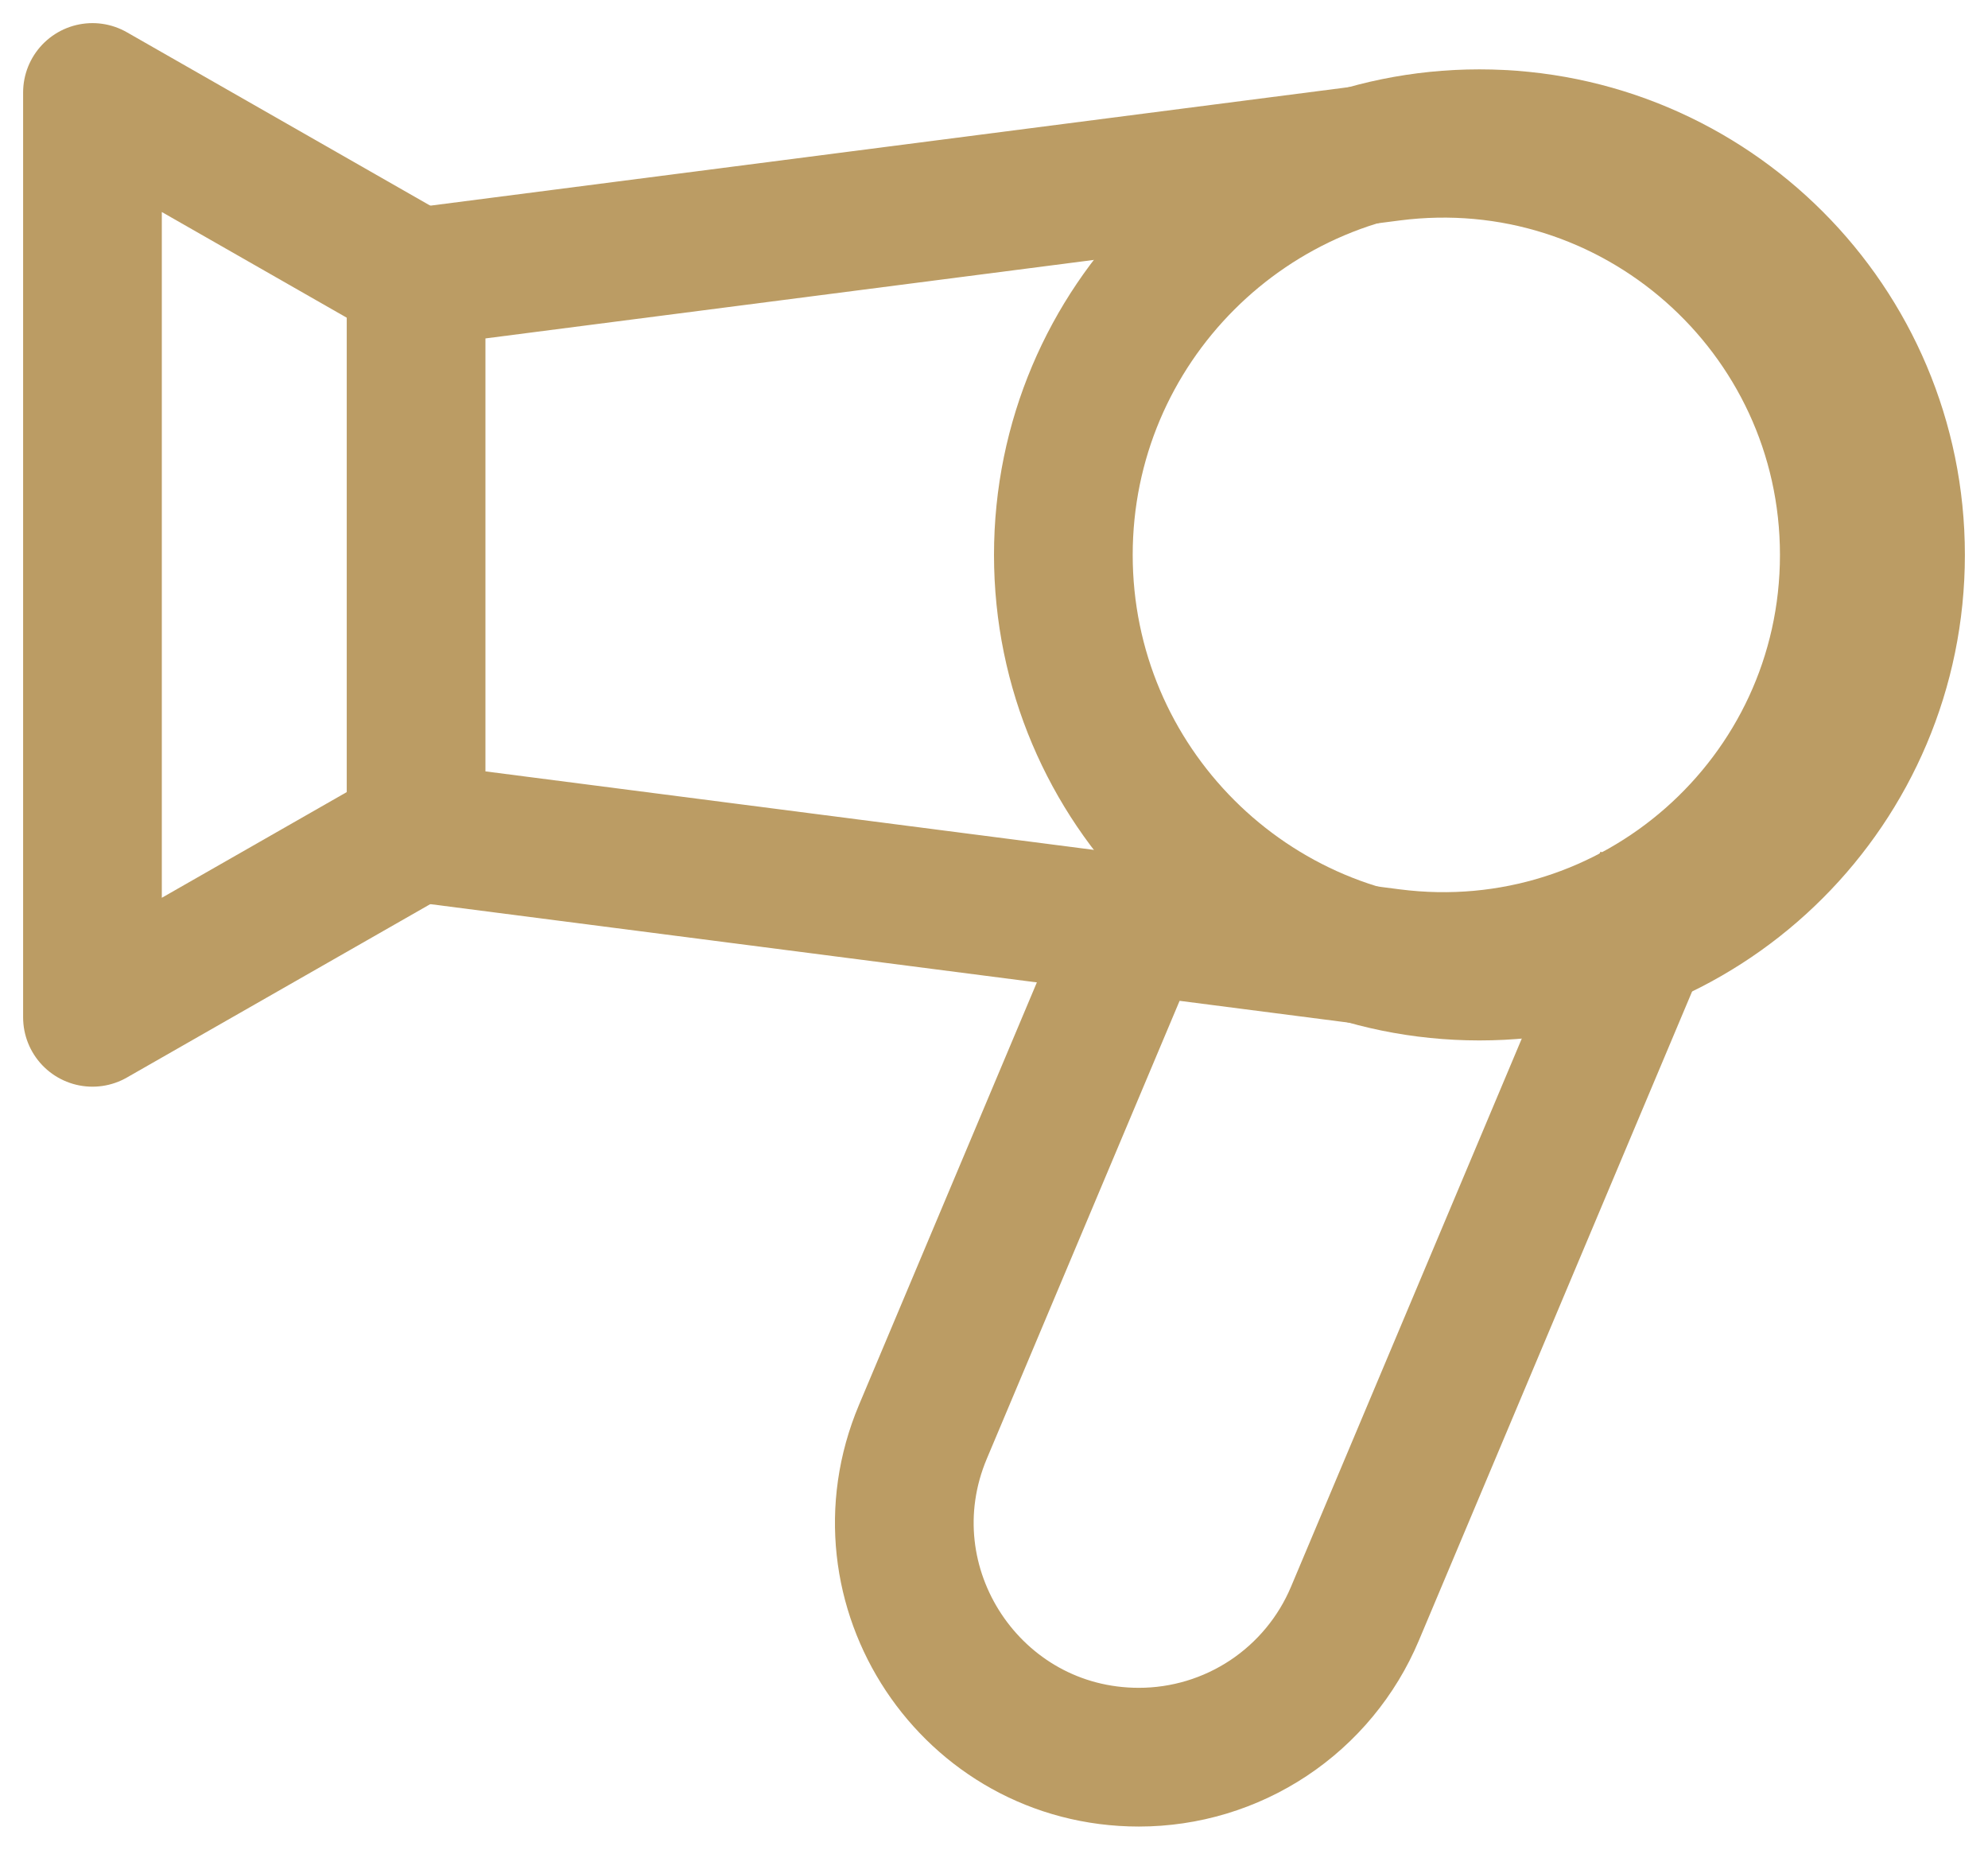 <svg width="43" height="40" viewBox="0 0 43 40" fill="none" xmlns="http://www.w3.org/2000/svg">
<path d="M9 6.138C9 6.059 9.059 5.992 9.137 5.982L30.082 3.28C35.342 2.6 40 6.697 40 12C40 17.303 35.341 21.399 30.082 20.72L9.137 18.018C9.099 18.013 9.064 17.995 9.039 17.966C9.014 17.937 9 17.9 9 17.862V6.138Z" stroke="#BB9C64" stroke-width="3"/>
<path d="M9 6L2 2V22L9 18" stroke="#BB9C64" stroke-width="3" stroke-linecap="round" stroke-linejoin="round"/>
<path d="M36 19L29.306 34.898C28.919 35.817 28.269 36.602 27.438 37.154C26.607 37.706 25.631 38 24.634 38V38C21.009 38 18.556 34.305 19.962 30.964L25 19" stroke="#BB9C64" stroke-width="3"/>
<path d="M32 21C36.971 21 41 16.971 41 12C41 7.029 36.971 3 32 3C27.029 3 23 7.029 23 12C23 16.971 27.029 21 32 21Z" stroke="#BB9C64" stroke-width="3"/>
</svg>
